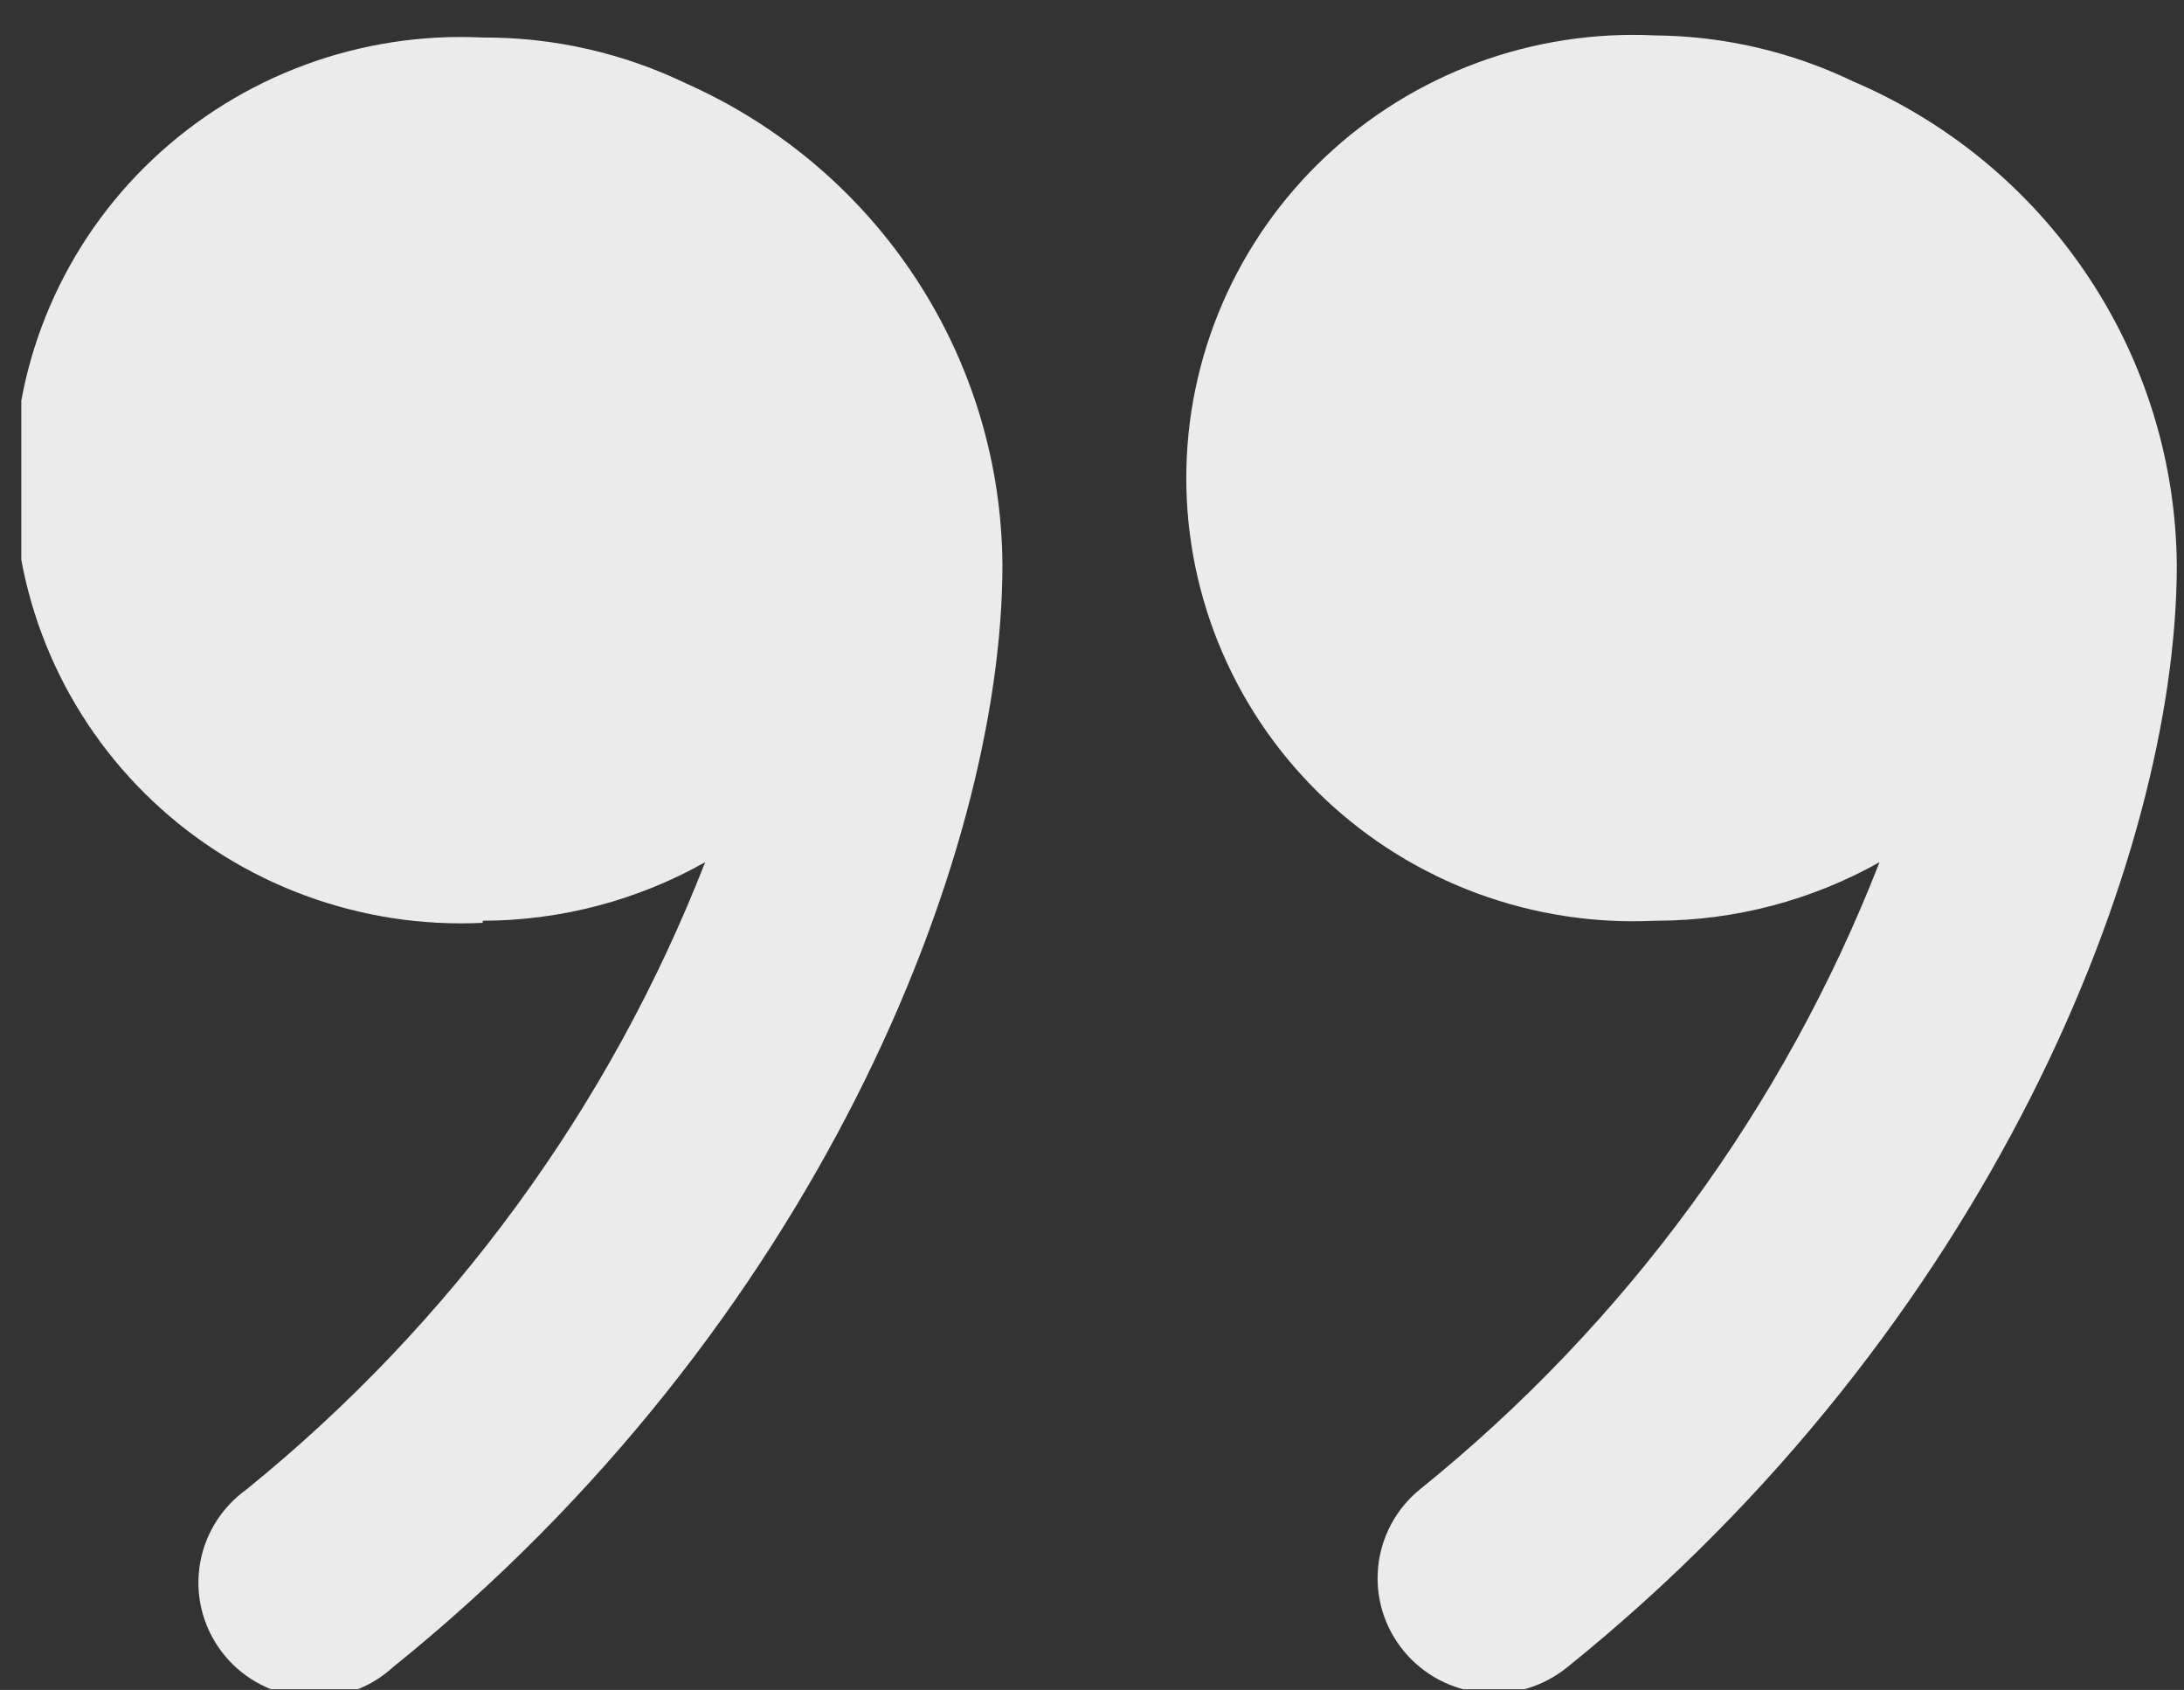 <svg width="53" height="41" viewBox="0 0 53 41" fill="none" xmlns="http://www.w3.org/2000/svg">
    <rect x="0" y="0" width="53" height="41" fill="#333333" stroke="none"/>
    <g clip-path="url(#clip0_1546_40)">
        <path
            d="M40.213 22.338C42.105 22.332 43.964 21.843 45.611 20.918C43.292 26.866 39.447 32.111 34.457 36.134C34.171 36.367 33.935 36.653 33.761 36.977C33.587 37.301 33.479 37.655 33.444 38.02C33.408 38.385 33.445 38.754 33.553 39.104C33.661 39.455 33.838 39.781 34.073 40.064C34.308 40.347 34.597 40.582 34.924 40.754C35.25 40.926 35.608 41.033 35.976 41.069C36.344 41.104 36.716 41.067 37.07 40.96C37.423 40.853 37.752 40.678 38.038 40.445C48.271 32.203 52.825 20.791 52.825 13.716C52.807 11.214 52.055 8.772 50.66 6.687C49.266 4.602 47.289 2.964 44.971 1.975C43.471 1.254 41.828 0.873 40.161 0.859C38.694 0.788 37.228 1.014 35.852 1.521C34.475 2.029 33.217 2.809 32.153 3.813C31.09 4.817 30.243 6.025 29.665 7.363C29.086 8.702 28.788 10.143 28.788 11.598C28.788 13.055 29.086 14.495 29.665 15.834C30.243 17.172 31.09 18.38 32.153 19.384C33.217 20.388 34.475 21.168 35.852 21.676C37.228 22.183 38.694 22.409 40.161 22.338H40.213Z"
            fill="white" fill-opacity="0.9" />
        <path
            d="M11.714 22.338C13.607 22.334 15.466 21.845 17.112 20.918C14.794 26.86 10.96 32.103 5.983 36.134C5.672 36.356 5.41 36.64 5.213 36.966C5.016 37.293 4.889 37.656 4.839 38.034C4.789 38.411 4.817 38.795 4.922 39.161C5.028 39.527 5.207 39.868 5.45 40.162C5.693 40.457 5.995 40.699 6.336 40.874C6.677 41.049 7.05 41.153 7.433 41.179C7.816 41.206 8.201 41.154 8.563 41.028C8.925 40.901 9.257 40.703 9.539 40.445C19.772 32.203 24.326 20.791 24.326 13.716C24.314 11.243 23.584 8.825 22.223 6.752C20.862 4.679 18.928 3.038 16.651 2.025C15.113 1.284 13.424 0.902 11.714 0.91C10.247 0.839 8.781 1.064 7.404 1.572C6.027 2.08 4.769 2.86 3.706 3.864C2.642 4.868 1.796 6.076 1.217 7.414C0.639 8.752 0.34 10.193 0.34 11.649C0.34 13.105 0.639 14.546 1.217 15.884C1.796 17.223 2.642 18.43 3.706 19.435C4.769 20.439 6.027 21.218 7.404 21.726C8.781 22.234 10.247 22.46 11.714 22.389V22.338Z"
            fill="white" fill-opacity="0.9" />
    </g>
    <defs>
        <clipPath id="clip0_1546_40">
            <rect width="52.342" height="40.169" fill="white"
                transform="matrix(-1 0 0 -1 52.859 40.983)" />
        </clipPath>
    </defs>
</svg>
    